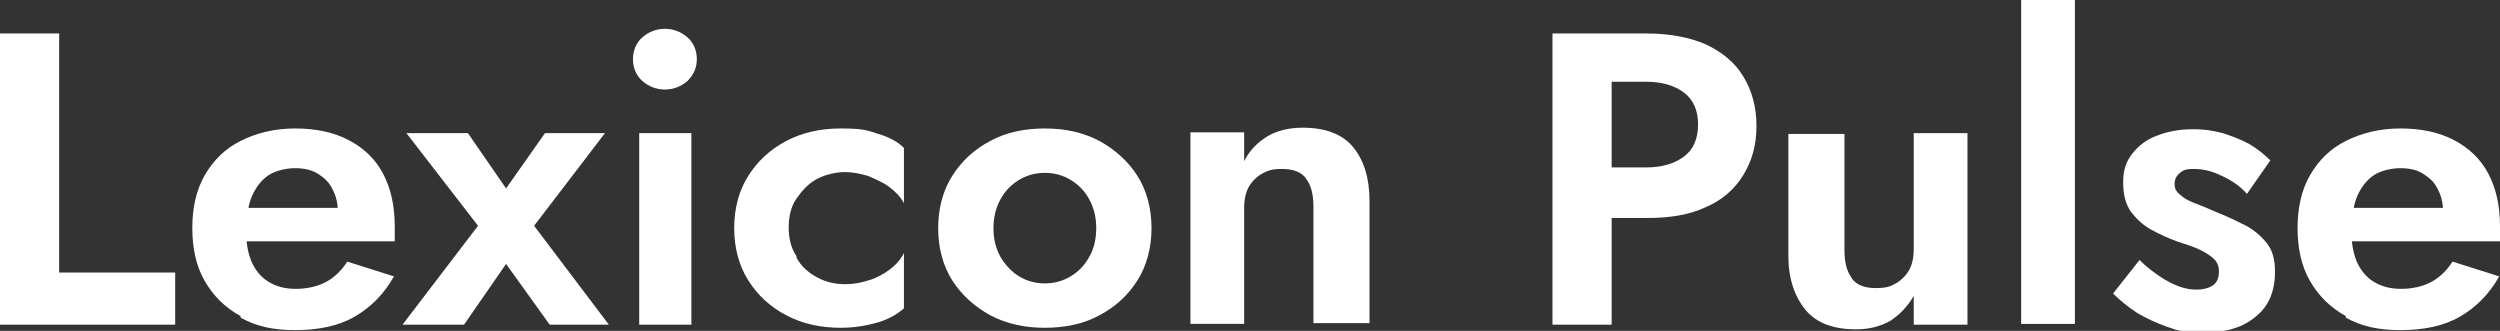 <svg xmlns="http://www.w3.org/2000/svg" id="Layer_1" data-name="Layer 1" width="321.1" height="42.5" viewBox="0 0 321.1 42.5"><rect x="0" y="0" width="321.1" height="42.5" fill="#333333" stroke="none"/><defs><style>      .cls-1 {        fill: #fff;        stroke-width: 0px;      }    </style></defs><path class="cls-1" d="M7.6,4.3v30.7h14.9v6.7H0V4.3h7.6Z"></path><path class="cls-1" d="M30.9,40.6c-2-1.1-3.5-2.6-4.6-4.5-1.1-1.9-1.6-4.2-1.6-6.8s.5-4.9,1.6-6.8c1.1-1.9,2.6-3.4,4.6-4.4,2-1,4.3-1.6,7-1.6s5,.5,6.9,1.5c1.9,1,3.4,2.4,4.4,4.3,1,1.9,1.5,4.1,1.5,6.8s0,.7,0,1c0,.4,0,.6,0,.9h-22v-4.3h16l-1.9,2.5c.1-.2.3-.5.4-.9.1-.4.2-.7.2-.9,0-1.2-.2-2.2-.7-3.1-.4-.9-1.1-1.5-1.9-2-.8-.5-1.8-.7-2.9-.7s-2.5.3-3.4.9c-.9.6-1.6,1.5-2.1,2.6s-.7,2.6-.8,4.3c0,1.6.2,3,.7,4.2.5,1.1,1.2,2,2.2,2.6,1,.6,2.1.9,3.5.9s2.8-.3,3.9-.9c1.1-.6,2-1.5,2.7-2.6l6,1.9c-1.3,2.3-3,4-5.1,5.2-2.1,1.2-4.7,1.7-7.6,1.7s-5-.5-7-1.6Z"></path><path class="cls-1" d="M77.7,17.1l-9.1,11.9,9.6,12.7h-7.6l-5.6-7.8-5.4,7.8h-7.9l9.7-12.7-9.2-11.9h7.9l4.9,7.1,5-7.1h7.6Z"></path><path class="cls-1" d="M82.5,4.8c.8-.7,1.8-1.1,2.9-1.1s2.1.4,2.9,1.1c.8.7,1.2,1.7,1.2,2.8s-.4,2-1.2,2.8c-.8.7-1.8,1.1-2.9,1.1s-2.1-.4-2.9-1.1c-.8-.7-1.2-1.7-1.2-2.8s.4-2.1,1.2-2.8ZM88.8,17.1v24.6h-6.7v-24.6h6.7Z"></path><path class="cls-1" d="M102.3,33.1c.6,1.1,1.5,1.9,2.6,2.5,1.1.6,2.3.9,3.6.9s2.1-.2,3.1-.5c1-.3,1.9-.8,2.7-1.4.8-.6,1.4-1.3,1.8-2.1v7.1c-.9.8-2,1.4-3.3,1.8-1.4.4-3,.7-4.8.7-2.6,0-4.9-.5-7-1.6s-3.7-2.6-4.9-4.5c-1.2-1.9-1.8-4.2-1.8-6.7s.6-4.8,1.8-6.7c1.2-1.9,2.8-3.4,4.9-4.5,2.1-1.1,4.4-1.6,7-1.6s3.4.2,4.8.7c1.4.4,2.5,1,3.3,1.8v7.1c-.4-.8-1.1-1.5-1.9-2.1-.8-.6-1.8-1-2.7-1.4-1-.3-2-.5-3-.5s-2.5.3-3.6.9c-1.1.6-1.9,1.5-2.6,2.5s-1,2.3-1,3.7.3,2.7,1,3.7Z"></path><path class="cls-1" d="M122.3,22.6c1.2-1.9,2.8-3.4,4.9-4.5,2-1.1,4.4-1.6,7-1.6s4.9.5,7,1.6c2,1.1,3.7,2.6,4.9,4.5,1.2,1.9,1.8,4.2,1.8,6.7s-.6,4.8-1.8,6.7c-1.2,1.9-2.8,3.4-4.9,4.5-2,1.1-4.4,1.6-7,1.6s-4.9-.5-7-1.6c-2-1.1-3.7-2.6-4.9-4.5-1.2-1.9-1.8-4.2-1.8-6.7s.6-4.8,1.8-6.7ZM128.5,33c.6,1,1.4,1.9,2.4,2.5,1,.6,2.1.9,3.3.9s2.3-.3,3.3-.9c1-.6,1.8-1.4,2.4-2.5.6-1,.9-2.3.9-3.7s-.3-2.6-.9-3.7c-.6-1.1-1.4-1.9-2.4-2.5-1-.6-2.1-.9-3.3-.9s-2.3.3-3.3.9c-1,.6-1.8,1.4-2.4,2.5-.6,1.1-.9,2.3-.9,3.7s.3,2.6.9,3.7Z"></path><path class="cls-1" d="M167.8,23c-.6-.9-1.7-1.3-3.1-1.3s-1.8.2-2.6.6c-.7.4-1.3,1-1.7,1.7s-.6,1.6-.6,2.7v14.9h-6.9v-24.6h6.9v3.7c.7-1.4,1.7-2.4,3-3.2,1.2-.7,2.7-1.1,4.5-1.1,2.9,0,5.1.8,6.5,2.5,1.4,1.7,2.1,4,2.1,6.9v15.7h-7.2v-14.9c0-1.6-.3-2.9-1-3.7Z"></path><path class="cls-1" d="M207,4.3v37.4h-7.6V4.3h7.6ZM204.1,4.3h7.4c3,0,5.5.5,7.6,1.4,2.1,1,3.7,2.3,4.8,4.1,1.1,1.8,1.7,3.9,1.7,6.4s-.6,4.5-1.7,6.3c-1.1,1.8-2.7,3.2-4.8,4.1-2.1,1-4.6,1.4-7.6,1.4h-7.4v-6.5h7.4c2,0,3.6-.5,4.8-1.4,1.2-.9,1.8-2.3,1.8-4.1s-.6-3.2-1.8-4.1c-1.2-.9-2.8-1.4-4.8-1.4h-7.4v-6.5Z"></path><path class="cls-1" d="M237.8,35.7c.6.9,1.7,1.3,3.1,1.3s1.9-.2,2.6-.6,1.3-1,1.7-1.7c.4-.7.6-1.6.6-2.7v-14.9h6.9v24.6h-6.9v-3.7c-.8,1.4-1.8,2.4-3,3.2-1.2.7-2.7,1.1-4.4,1.1-2.9,0-5.1-.8-6.5-2.5s-2.2-4-2.2-6.9v-15.7h7.2v14.9c0,1.6.3,2.8,1,3.7Z"></path><path class="cls-1" d="M266.5,0v41.6h-6.9V0h6.9Z"></path><path class="cls-1" d="M277.4,35.5c.9.6,1.7,1,2.5,1.3.8.3,1.6.4,2.3.4s1.6-.2,2.1-.6c.5-.4.7-1,.7-1.7s-.2-1.2-.6-1.6c-.4-.4-1-.8-1.8-1.2-.8-.4-1.8-.7-3-1.1-1.1-.4-2.2-.9-3.3-1.5-1.1-.6-1.9-1.4-2.6-2.3-.7-1-1-2.2-1-3.8s.4-2.7,1.2-3.7,1.8-1.8,3.2-2.3c1.3-.5,2.8-.8,4.5-.8s2.7.2,3.9.5c1.2.4,2.3.8,3.4,1.4,1,.6,1.9,1.3,2.7,2.1l-3,4.3c-.9-1-1.9-1.7-3.2-2.3-1.2-.6-2.4-.9-3.6-.9s-1.4.2-1.8.5c-.4.3-.7.8-.7,1.4s.2,1,.7,1.4c.4.4,1.1.8,1.9,1.1.8.3,1.8.7,2.9,1.2,1.3.5,2.5,1.1,3.7,1.7,1.1.6,2,1.4,2.7,2.3s1,2.1,1,3.6c0,2.5-.8,4.4-2.4,5.7-1.6,1.4-3.8,2.1-6.6,2.1s-3.3-.2-4.8-.7c-1.4-.5-2.7-1.1-3.9-1.8-1.2-.8-2.2-1.6-3.1-2.5l3.4-4.3c1,1,2,1.7,2.9,2.3Z"></path><path class="cls-1" d="M301.3,40.6c-2-1.1-3.5-2.6-4.6-4.5-1.1-1.9-1.6-4.2-1.6-6.8s.5-4.9,1.6-6.8c1.1-1.9,2.6-3.4,4.6-4.4,2-1,4.3-1.6,7-1.6s5,.5,6.9,1.5c1.9,1,3.4,2.4,4.4,4.3,1,1.9,1.5,4.1,1.5,6.8s0,.7,0,1c0,.4,0,.6,0,.9h-22v-4.3h16l-1.9,2.5c.1-.2.3-.5.4-.9.1-.4.2-.7.2-.9,0-1.2-.2-2.2-.7-3.1-.4-.9-1.1-1.5-1.9-2-.8-.5-1.8-.7-2.9-.7s-2.5.3-3.4.9c-.9.6-1.6,1.5-2.1,2.6s-.7,2.6-.8,4.3c0,1.6.2,3,.7,4.2.5,1.1,1.2,2,2.2,2.6,1,.6,2.1.9,3.5.9s2.8-.3,3.9-.9c1.1-.6,2-1.5,2.7-2.6l6,1.9c-1.3,2.3-3,4-5.1,5.2-2.1,1.2-4.7,1.7-7.6,1.7s-5-.5-7-1.6Z"></path></svg>